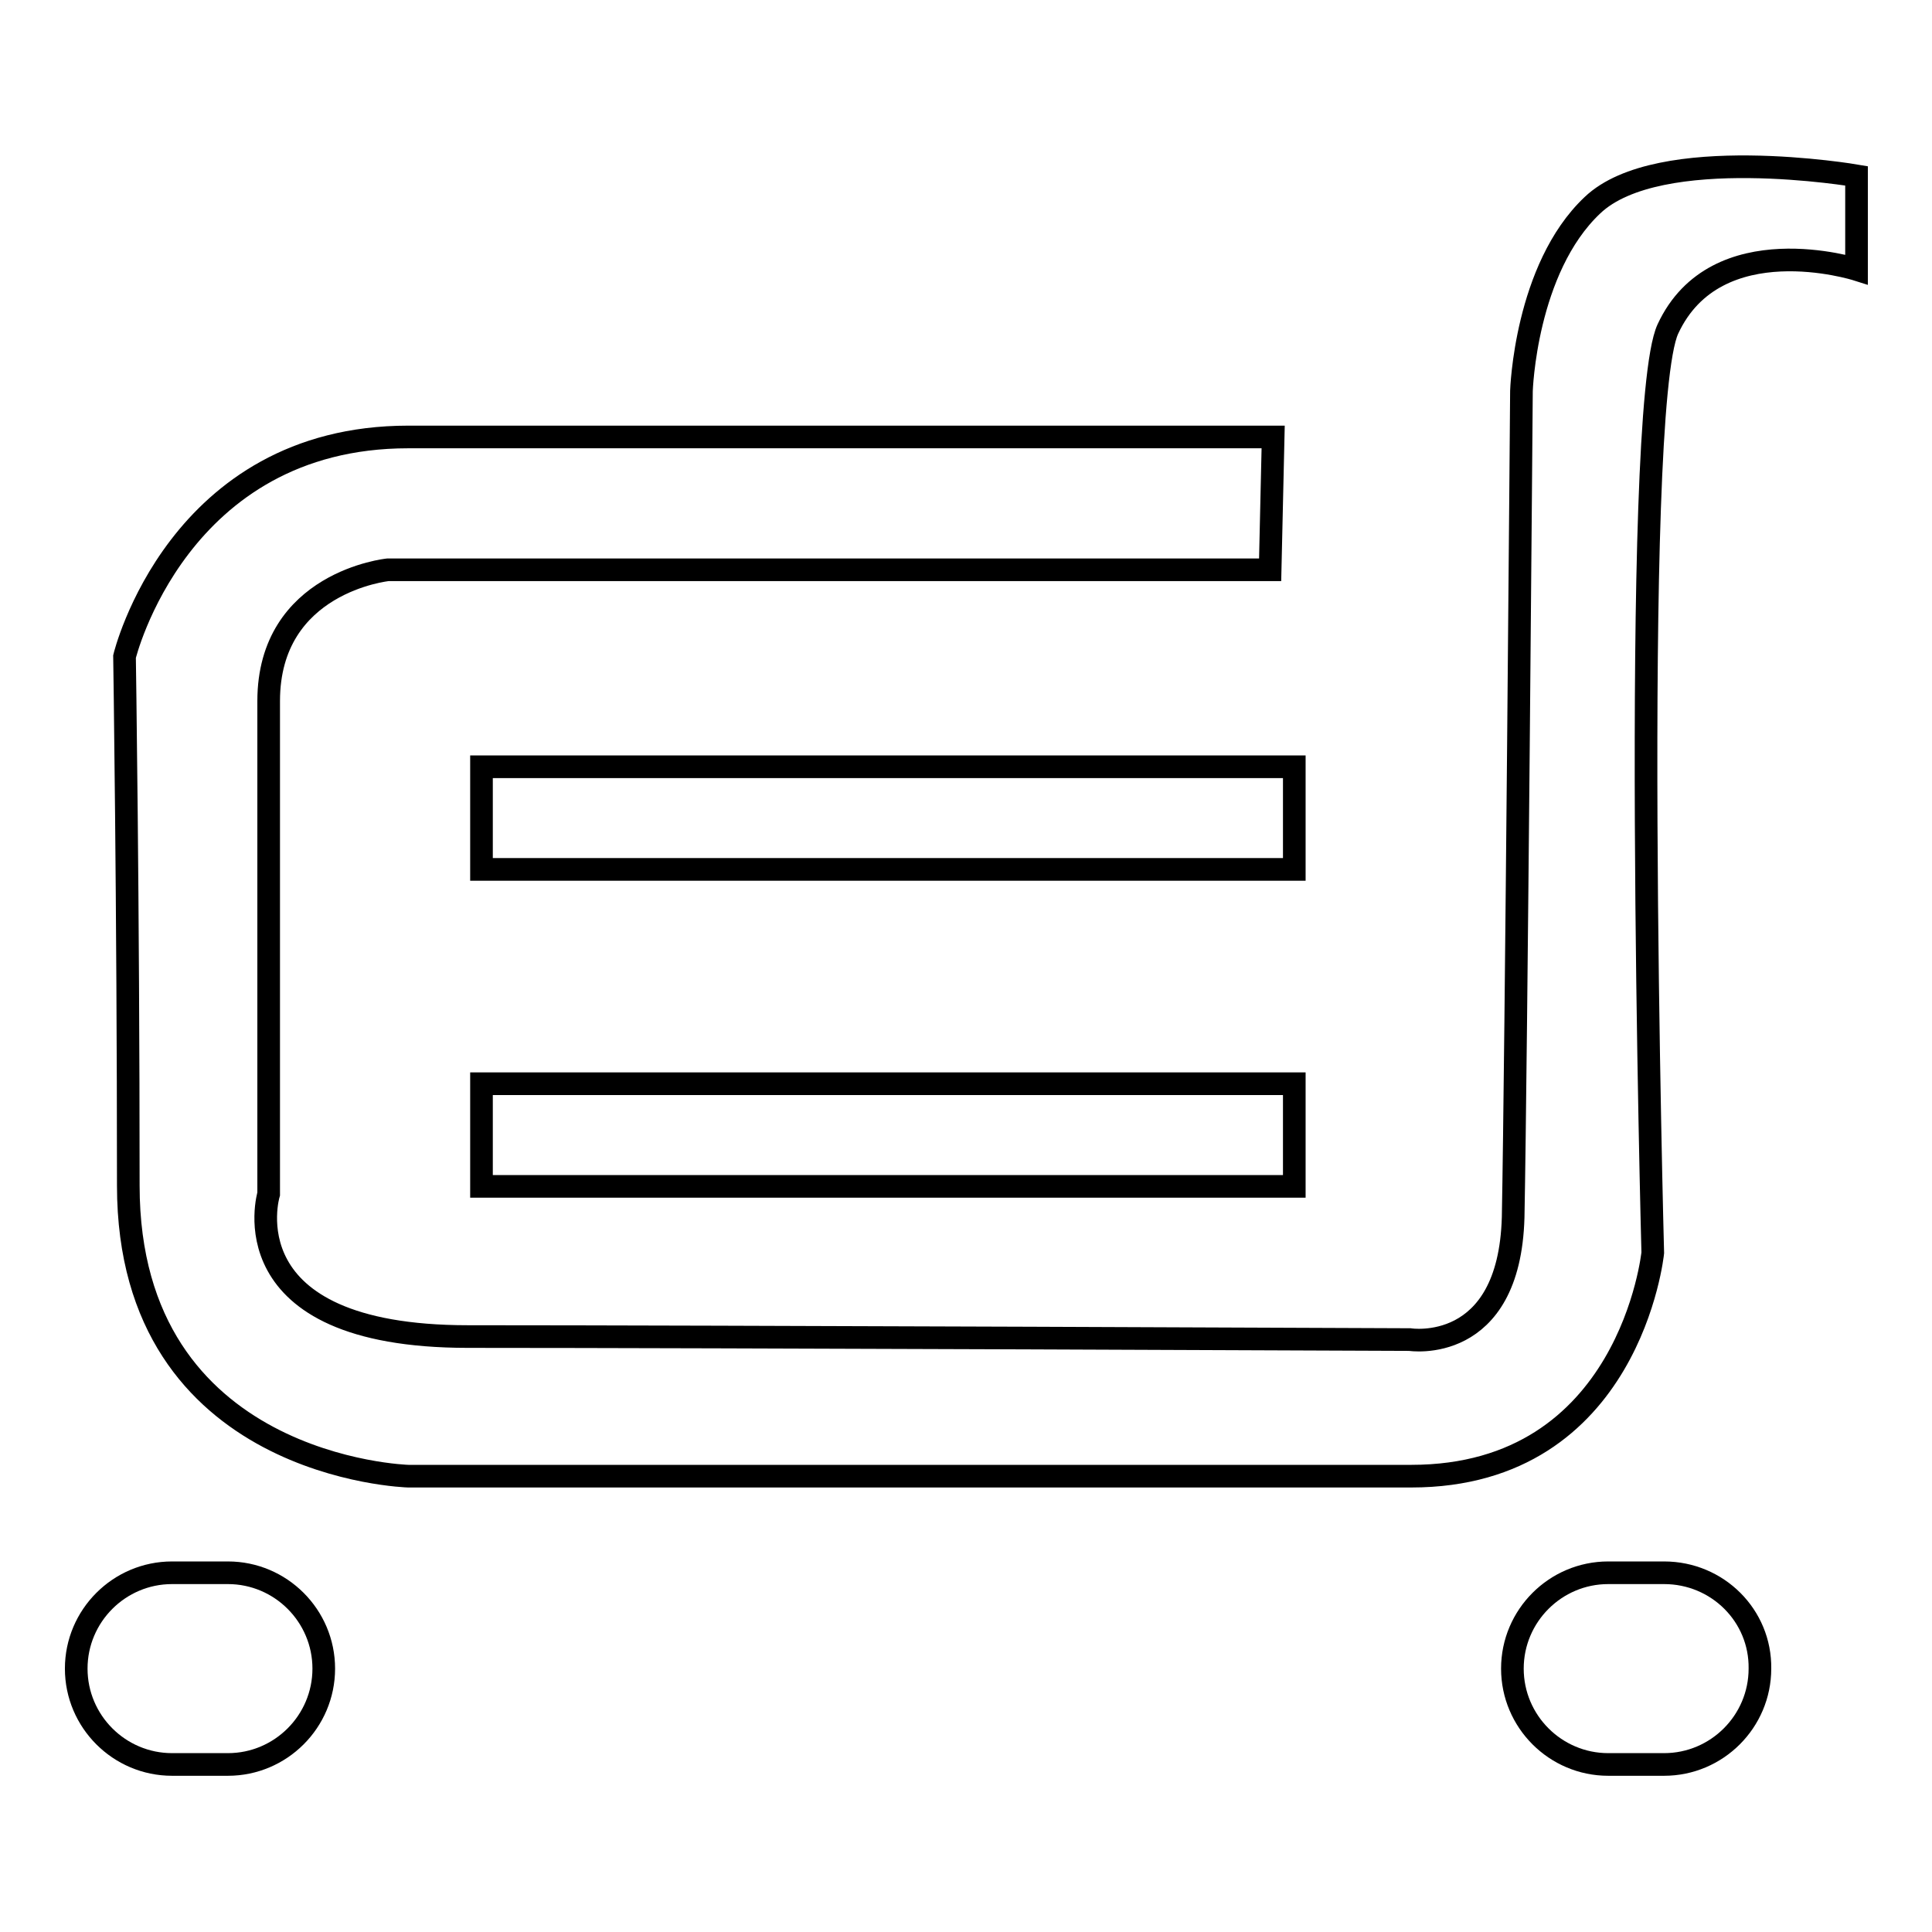 <?xml version="1.0" encoding="utf-8"?>
<!-- Svg Vector Icons : http://www.onlinewebfonts.com/icon -->
<!DOCTYPE svg PUBLIC "-//W3C//DTD SVG 1.1//EN" "http://www.w3.org/Graphics/SVG/1.1/DTD/svg11.dtd">
<svg version="1.1" xmlns="http://www.w3.org/2000/svg" xmlns:xlink="http://www.w3.org/1999/xlink" x="0px" y="0px" viewBox="0 0 256 256" enable-background="new 0 0 256 256" xml:space="preserve">
<g><g><path stroke-width="3" fill-opacity="0" stroke="#000000"  d="M63.8,157.2h107.7v-13.6H63.8V157.2z M211,27.2c-8.9,8.4-9.4,24.6-9.4,24.6s-0.7,88.8-1.1,109.5c-0.5,18.3-13.7,16.2-13.7,16.2s-92.7-0.4-124.8-0.4c-32.1,0-26.4-18.9-26.4-18.9s0-49.5,0-65.3c0-15.8,15.8-17.4,15.8-17.4h116.9l0.4-17.6c0,0-84,0-114.6,0c-30.6,0-37.6,29.1-37.6,29.1s0.5,32.6,0.5,70.1c0,37.5,37.1,38.5,37.1,38.5s106.7,0,132.9,0C216,195.6,219,166,219,166s-3-111.5,2-122.4c6.4-13.8,25-7.9,25-7.9V23.3C246,23.3,219.8,18.8,211,27.2z M171.5,101.6H63.8v13.6h107.7V101.6z M30.2,208.4h-7.4c-7,0-12.7,5.7-12.7,12.7c0,7,5.7,12.7,12.7,12.7h7.4c7,0,12.7-5.7,12.7-12.7C42.9,214.1,37.2,208.4,30.2,208.4z M220.5,208.4h-7.4c-7,0-12.7,5.7-12.7,12.7c0,7,5.7,12.7,12.7,12.7h7.4c7,0,12.7-5.7,12.7-12.7C233.3,214.1,227.6,208.4,220.5,208.4z"/></g></g>
</svg>